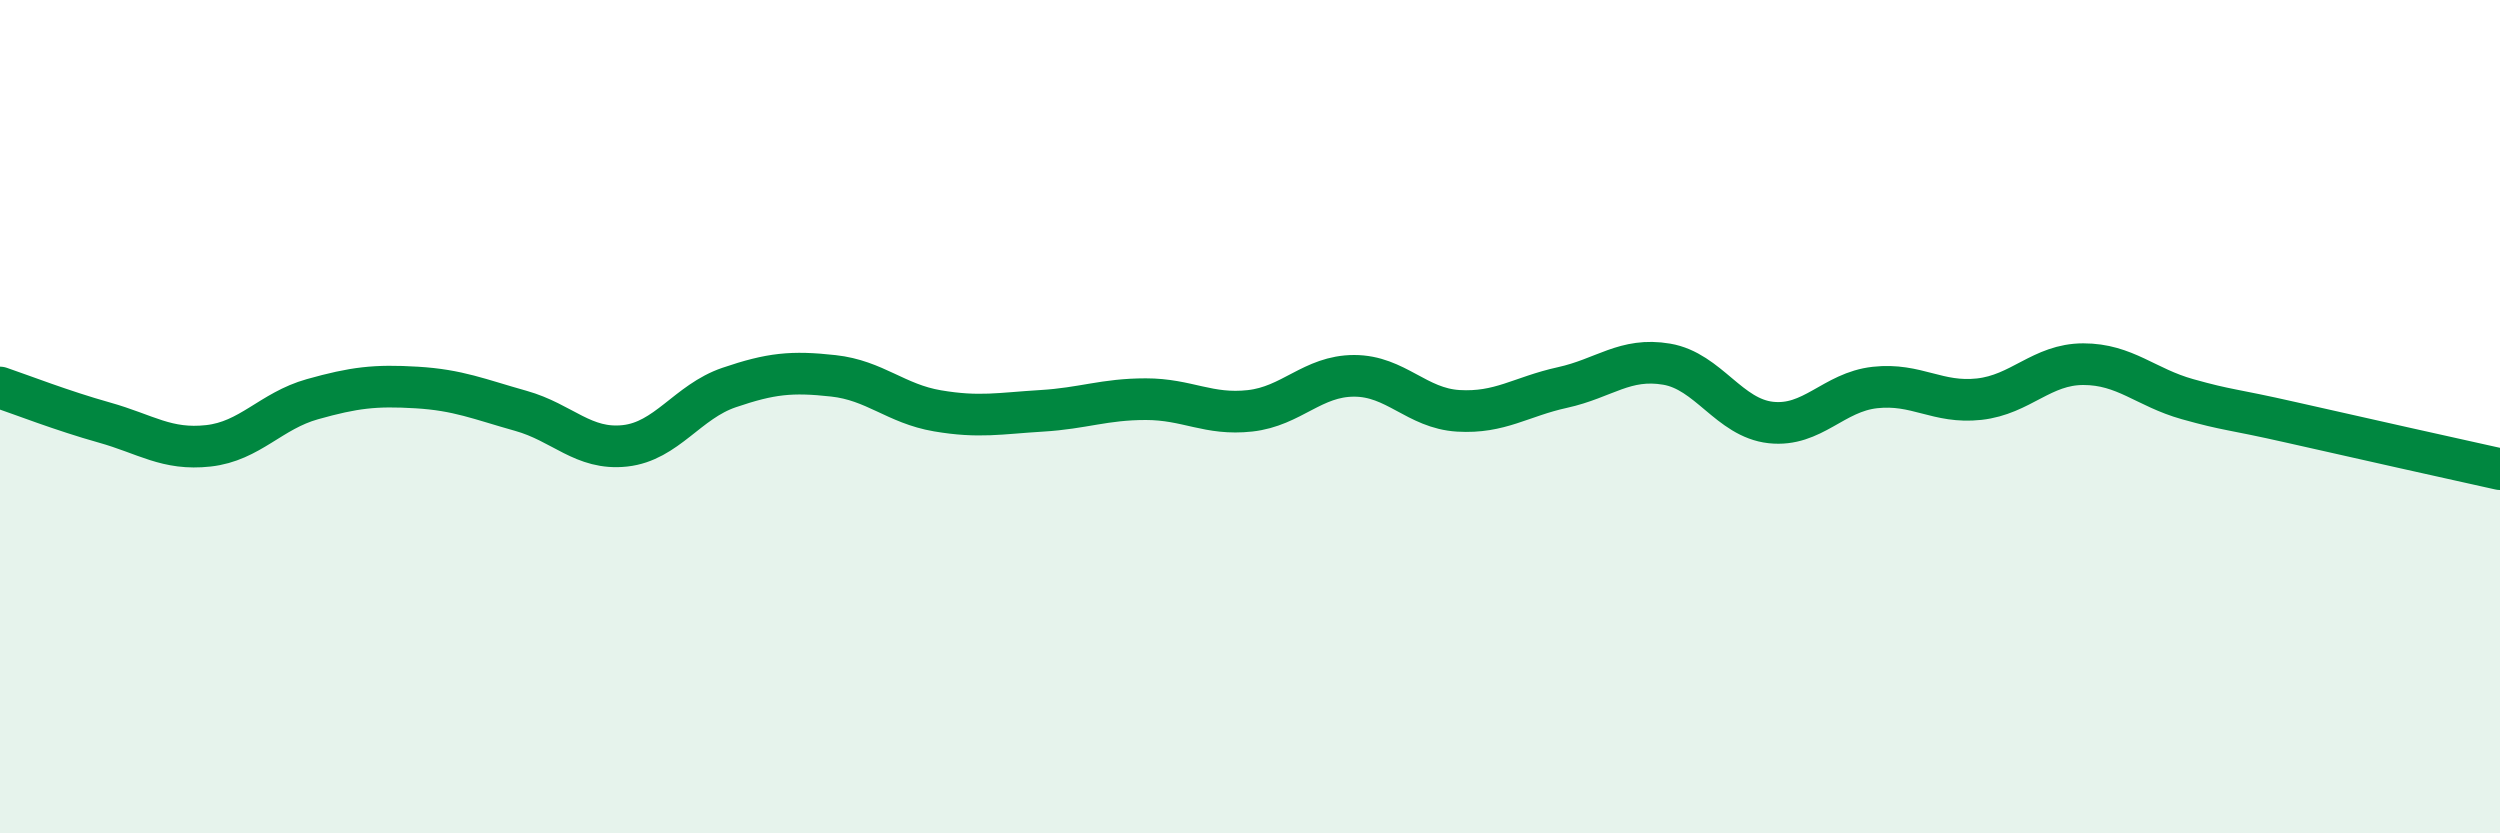 
    <svg width="60" height="20" viewBox="0 0 60 20" xmlns="http://www.w3.org/2000/svg">
      <path
        d="M 0,9.3 C 0.5,9.47 1.5,9.86 2.5,10.14 C 3.5,10.42 4,10.81 5,10.7 C 6,10.59 6.5,9.86 7.5,9.58 C 8.5,9.3 9,9.24 10,9.3 C 11,9.36 11.5,9.58 12.5,9.86 C 13.5,10.14 14,10.81 15,10.7 C 16,10.59 16.5,9.64 17.5,9.3 C 18.5,8.96 19,8.91 20,9.02 C 21,9.13 21.5,9.69 22.5,9.86 C 23.5,10.03 24,9.92 25,9.86 C 26,9.8 26.5,9.58 27.5,9.58 C 28.5,9.58 29,9.97 30,9.86 C 31,9.75 31.5,9.02 32.5,9.02 C 33.5,9.02 34,9.8 35,9.86 C 36,9.92 36.5,9.52 37.5,9.3 C 38.5,9.08 39,8.57 40,8.74 C 41,8.91 41.5,10.03 42.5,10.14 C 43.5,10.25 44,9.41 45,9.3 C 46,9.19 46.5,9.69 47.5,9.58 C 48.5,9.47 49,8.74 50,8.74 C 51,8.74 51.5,9.3 52.5,9.58 C 53.5,9.86 53.5,9.8 55,10.14 C 56.5,10.48 59,11.04 60,11.26L60 20L0 20Z"
        fill="#008740"
        opacity="0.1"
        stroke-linecap="round"
        stroke-linejoin="round"
      />
      <path
        d="M 0,9.3 C 0.5,9.47 1.5,9.86 2.5,10.14 C 3.5,10.42 4,10.81 5,10.7 C 6,10.59 6.5,9.86 7.5,9.58 C 8.5,9.3 9,9.24 10,9.3 C 11,9.36 11.5,9.58 12.5,9.86 C 13.5,10.14 14,10.81 15,10.7 C 16,10.59 16.5,9.64 17.5,9.3 C 18.5,8.96 19,8.91 20,9.02 C 21,9.13 21.5,9.69 22.5,9.86 C 23.5,10.03 24,9.92 25,9.86 C 26,9.8 26.5,9.58 27.5,9.58 C 28.5,9.58 29,9.97 30,9.86 C 31,9.75 31.5,9.02 32.5,9.02 C 33.5,9.02 34,9.8 35,9.86 C 36,9.92 36.5,9.52 37.5,9.3 C 38.5,9.08 39,8.57 40,8.74 C 41,8.91 41.5,10.03 42.5,10.14 C 43.5,10.25 44,9.41 45,9.3 C 46,9.19 46.5,9.69 47.5,9.58 C 48.5,9.47 49,8.74 50,8.74 C 51,8.74 51.5,9.3 52.5,9.58 C 53.5,9.86 53.5,9.8 55,10.14 C 56.5,10.48 59,11.04 60,11.26"
        stroke="#008740"
        stroke-width="1"
        fill="none"
        stroke-linecap="round"
        stroke-linejoin="round"
      />
    </svg>
  